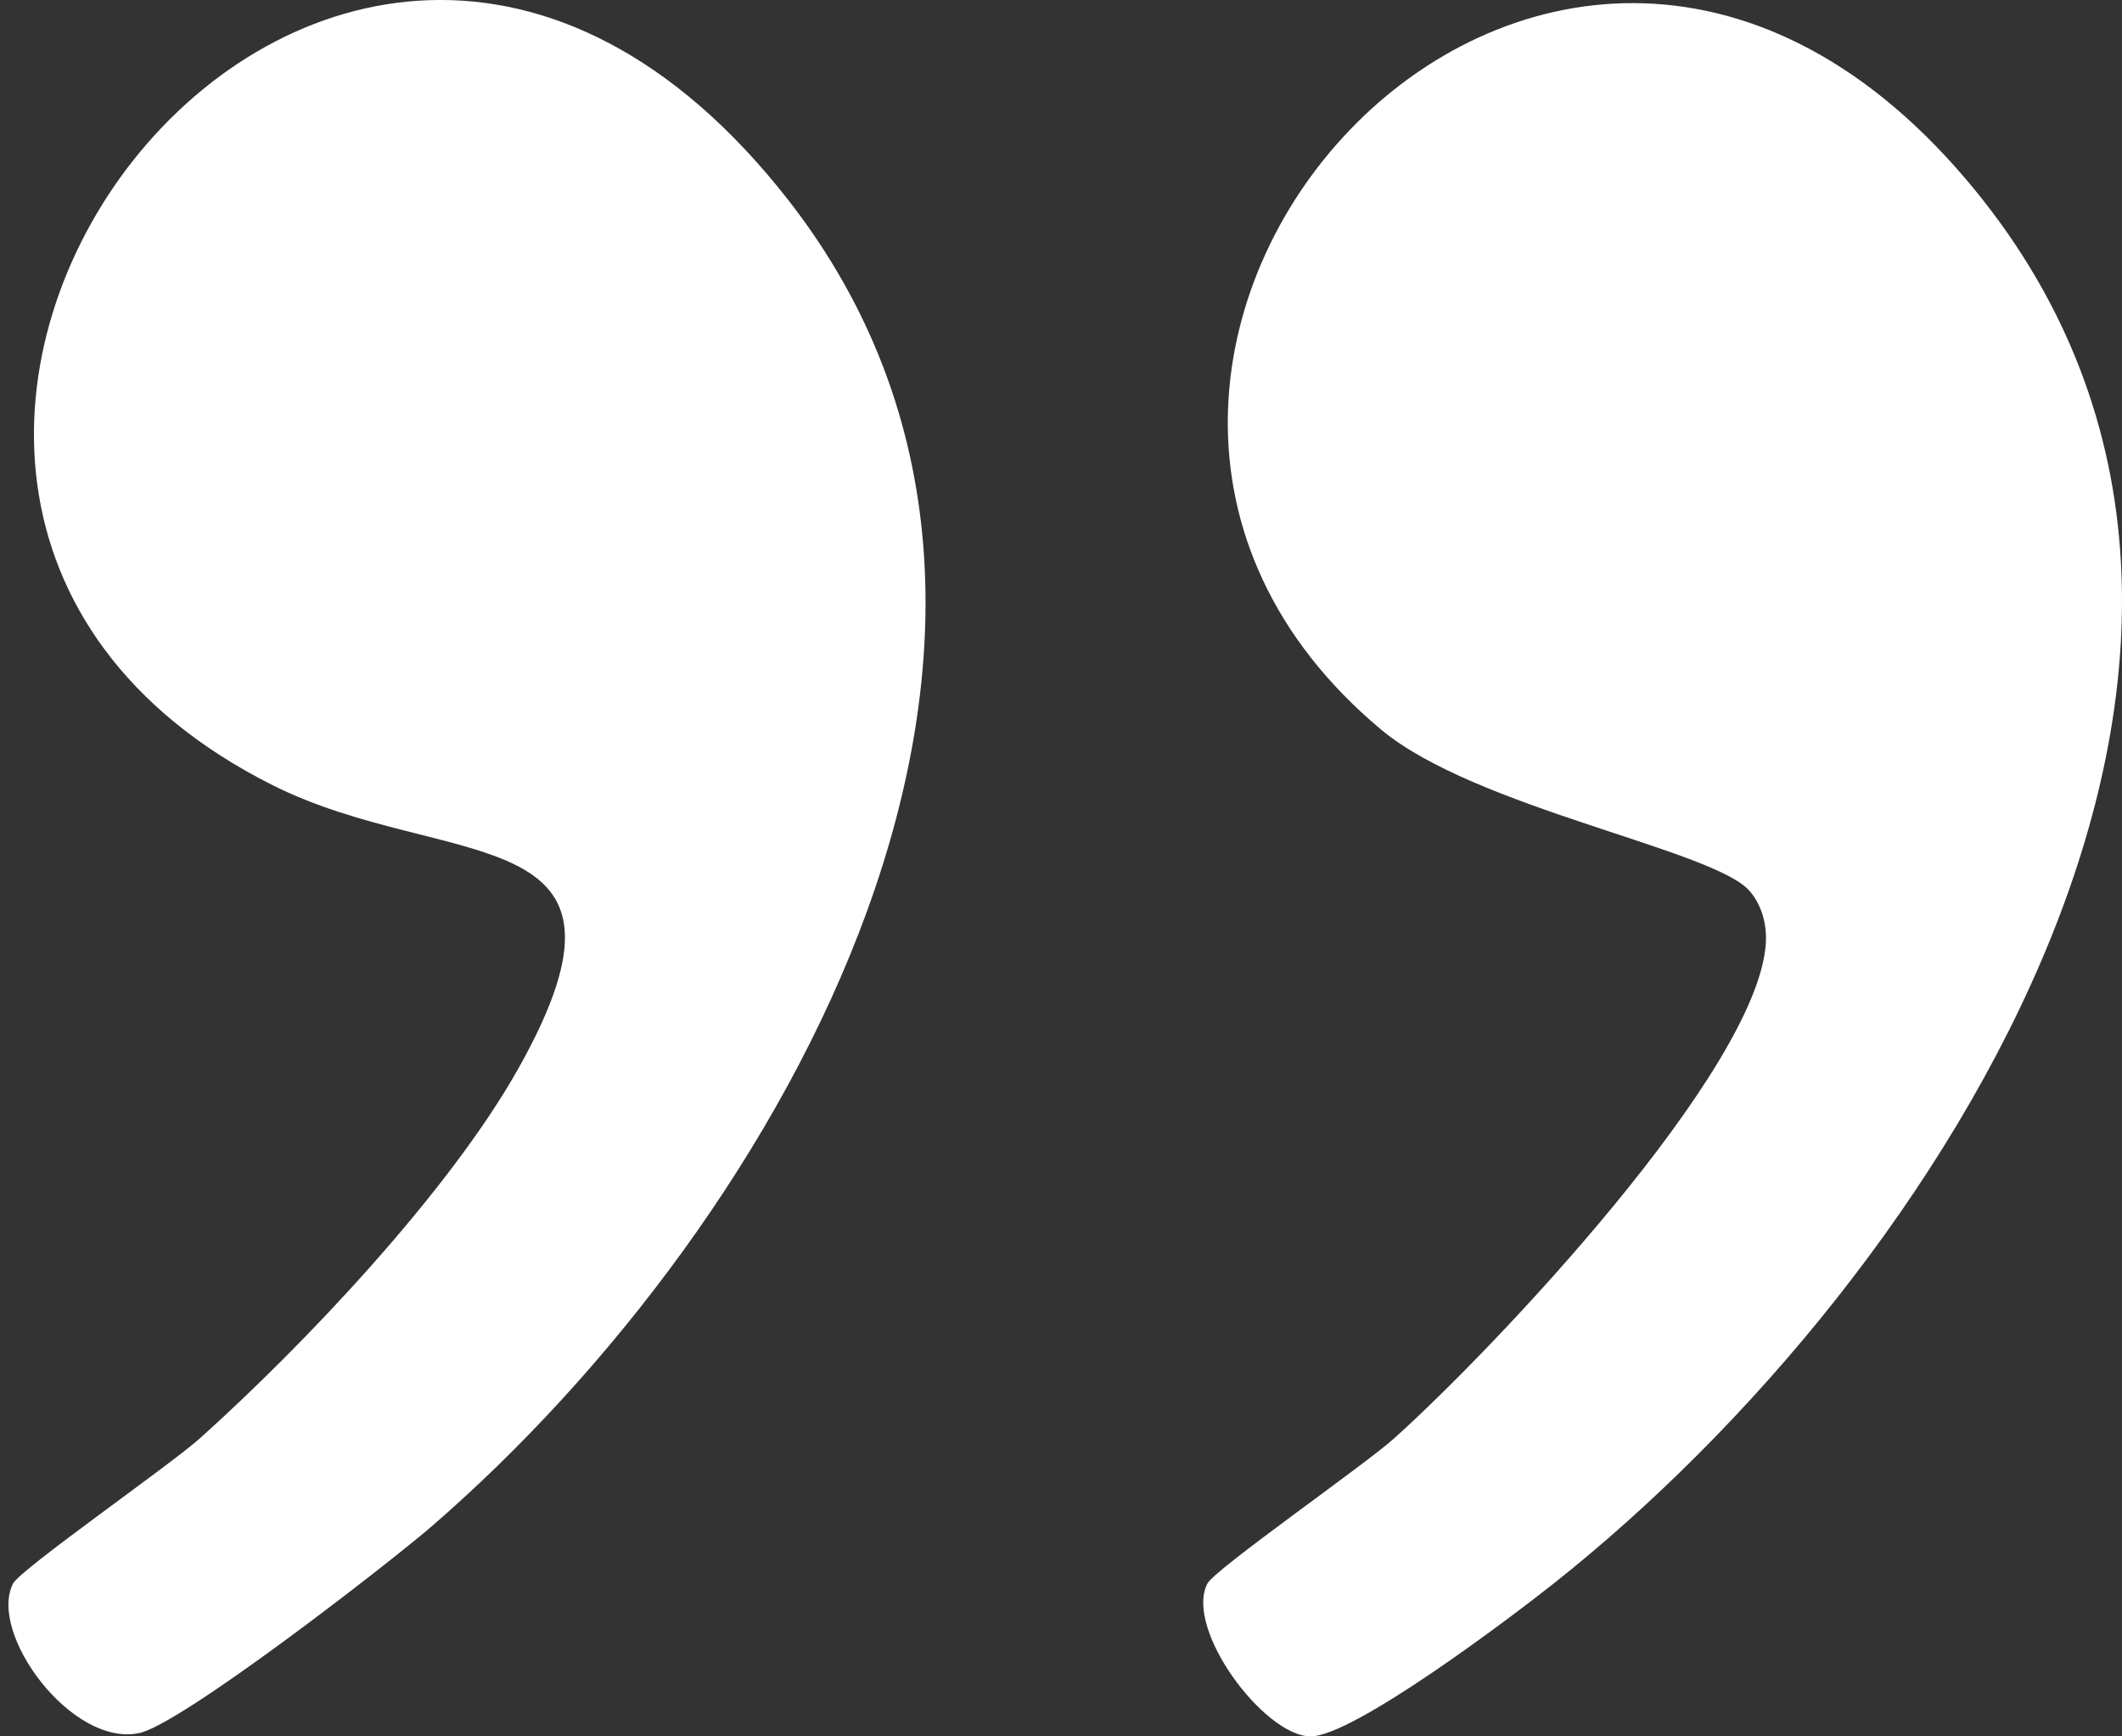 <svg width="33" height="27" viewBox="0 0 33 27" fill="none" xmlns="http://www.w3.org/2000/svg">
<rect x="0" y="0" width="33" height="27" fill="#333333" stroke="none"/>
<path d="M2.162 26.949C1.112 27.169 -0.191 25.393 0.203 24.623C0.315 24.403 2.652 22.776 3.109 22.365C4.751 20.891 6.989 18.522 8.06 16.617C10.283 12.659 6.94 13.57 4.229 12.204C-5.006 7.553 5.088 -6.076 12.26 3.112C17.467 9.786 12.178 19.014 6.706 23.74C6.021 24.33 2.823 26.809 2.164 26.949L2.162 26.949Z" fill="white"/>
<path d="M27.211 13.857C26.662 13.211 22.941 12.568 21.477 11.344C14.659 5.64 23.976 -4.967 30.569 2.782C36.622 9.894 30.187 19.85 24.169 24.617C23.51 25.141 21.044 27.004 20.379 27C19.662 26.996 18.413 25.331 18.777 24.623C18.889 24.403 21.226 22.776 21.683 22.364C23.223 20.981 27.333 16.649 27.461 14.669C27.479 14.382 27.403 14.083 27.213 13.859L27.211 13.857Z" fill="white"/>
</svg>
